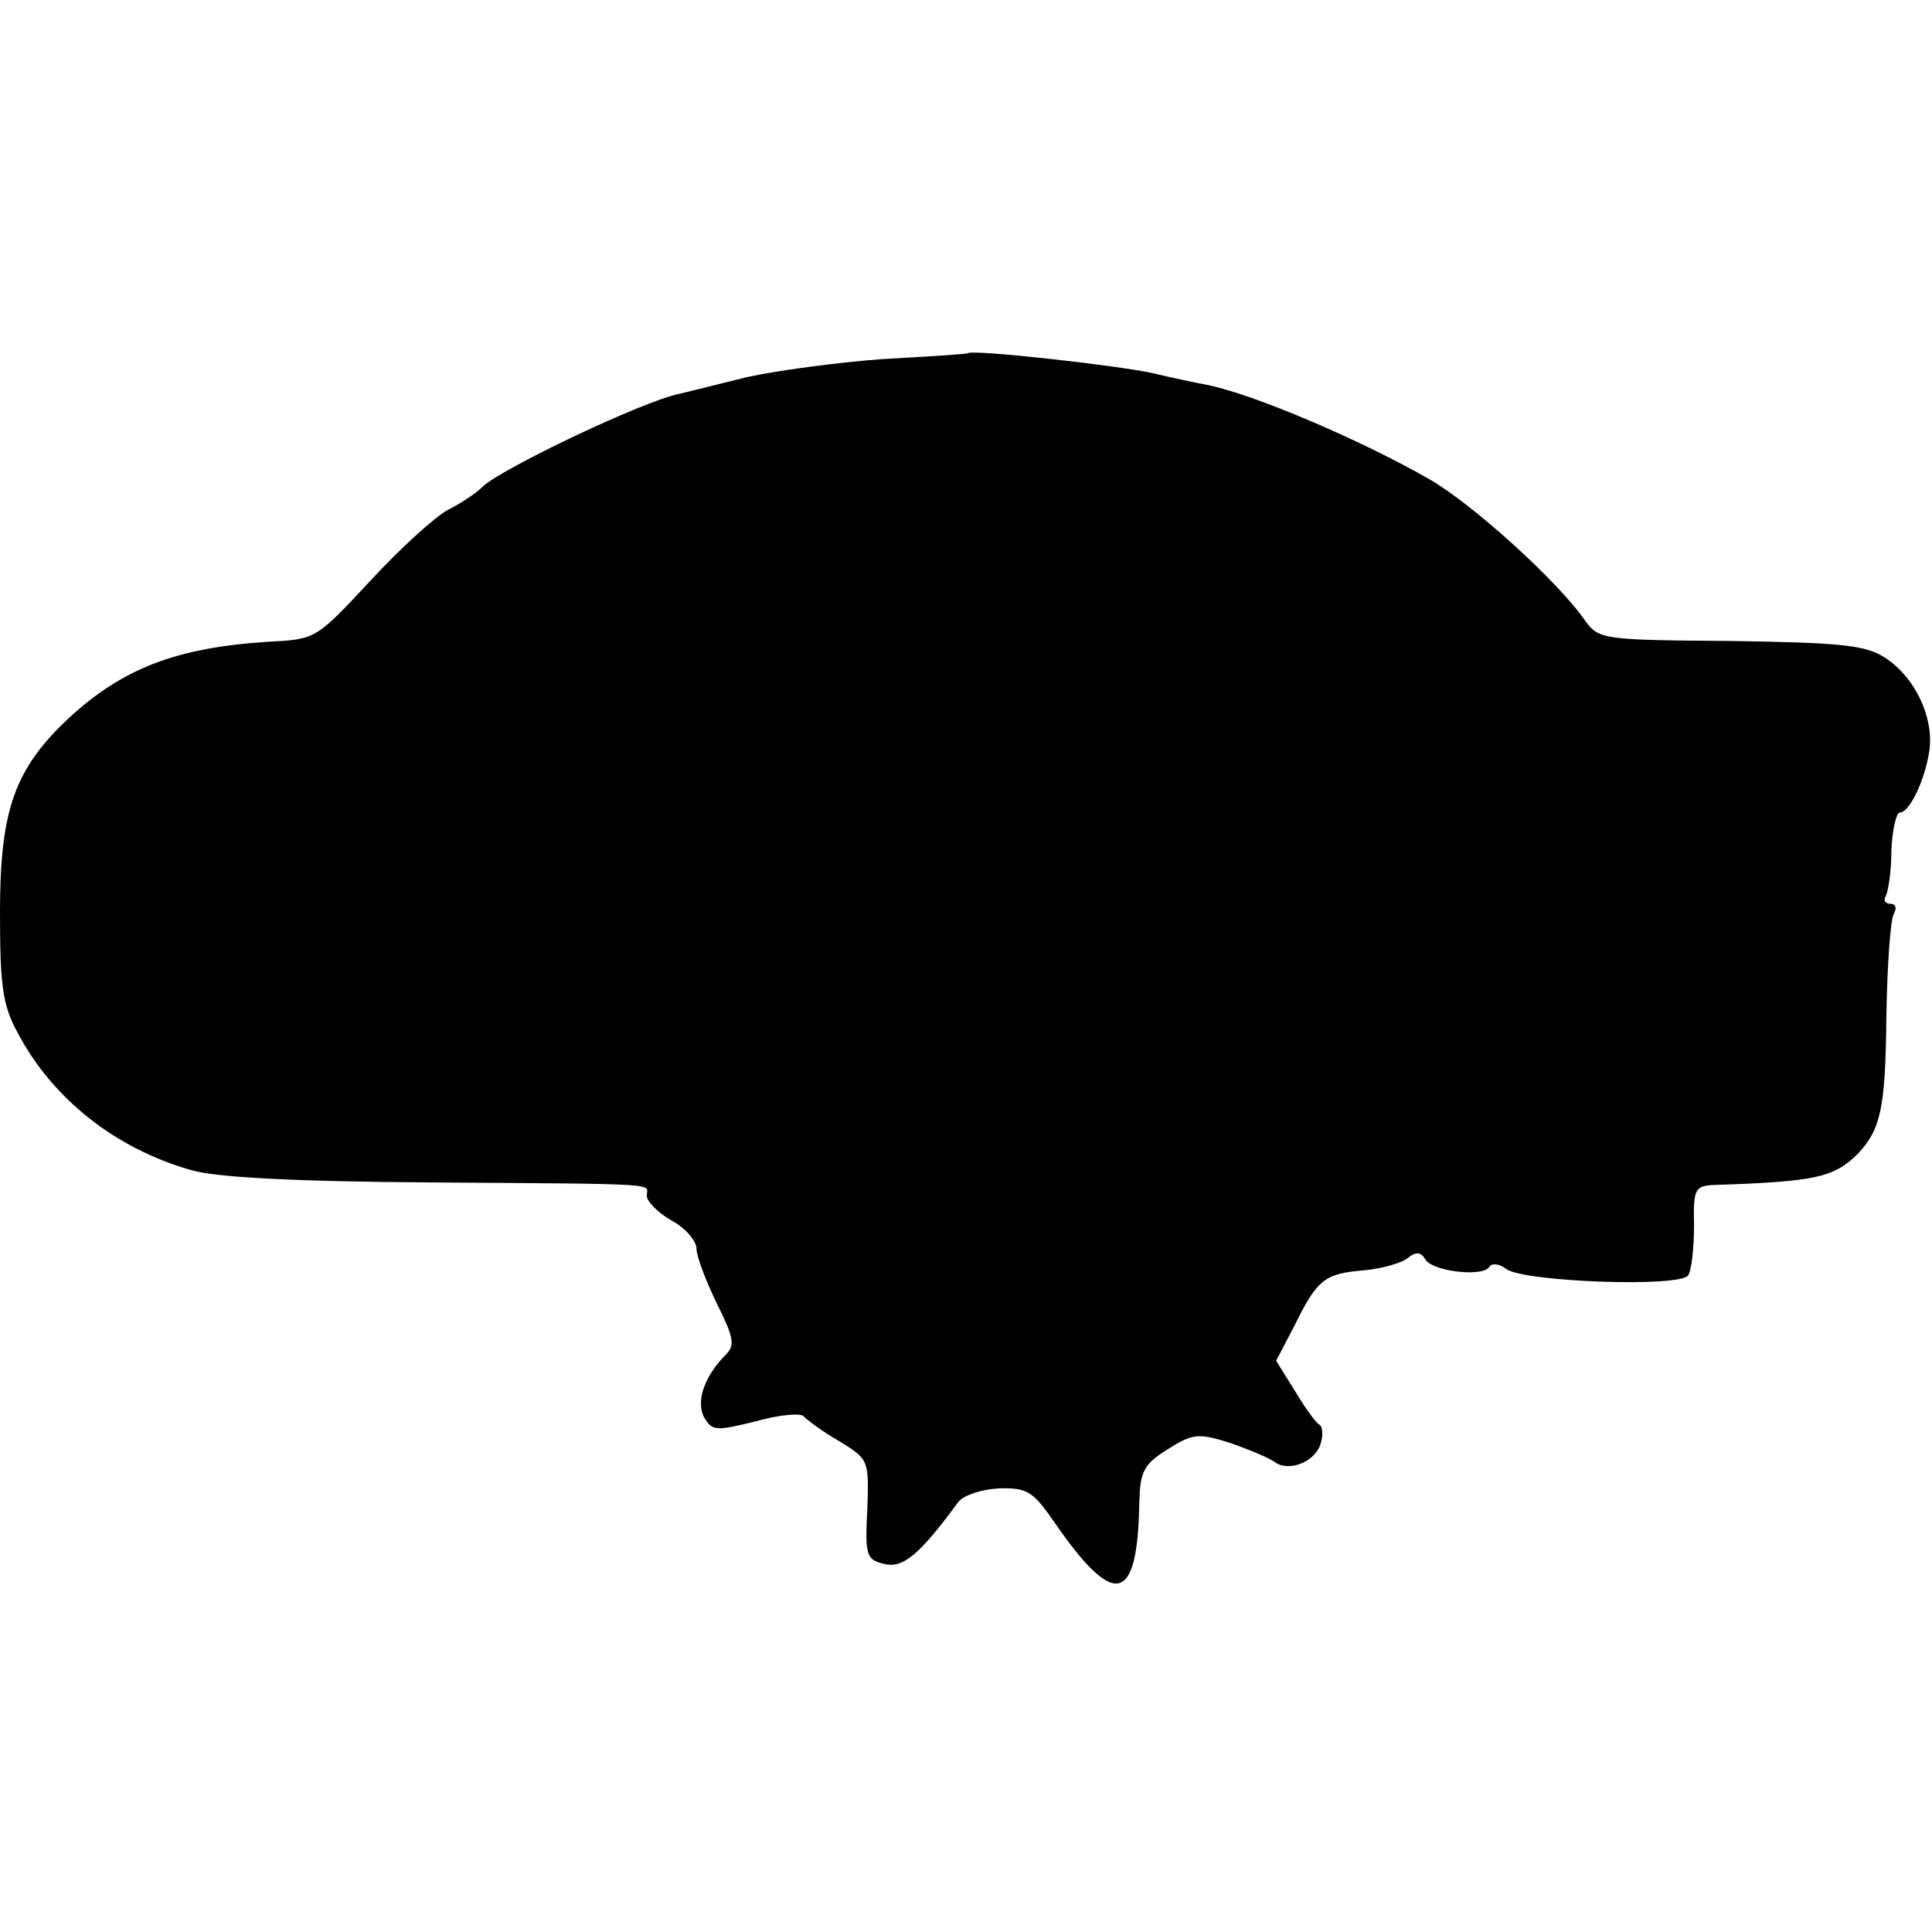 <?xml version="1.0" standalone="no"?>
<!DOCTYPE svg PUBLIC "-//W3C//DTD SVG 20010904//EN"
 "http://www.w3.org/TR/2001/REC-SVG-20010904/DTD/svg10.dtd">
<svg version="1.0" xmlns="http://www.w3.org/2000/svg"
 width="233pt" height="233pt" viewBox="0 0 233 233"
 preserveAspectRatio="xMidYMid meet">
<g transform="translate(0,233) scale(0.1,-0.1)"
fill="#000000" stroke="none">
<path d="M1167 1904 c-1 -1 -47 -4 -102 -7 -55 -4 -129 -14 -165 -22 -36 -9
-72 -18 -81 -20 -44 -9 -214 -90 -237 -112 -8 -8 -26 -20 -42 -28 -15 -8 -57
-46 -93 -85 -66 -71 -66 -71 -124 -74 -110 -7 -175 -32 -240 -92 -65 -61 -83
-110 -83 -234 0 -88 3 -112 21 -145 42 -80 118 -140 209 -166 30 -9 126 -14
290 -15 286 -2 260 -1 260 -16 0 -7 14 -21 30 -30 17 -9 30 -25 30 -34 0 -9
11 -38 24 -65 20 -40 23 -51 12 -62 -26 -26 -37 -56 -27 -76 10 -17 14 -17 63
-5 28 8 54 10 57 6 4 -4 22 -18 43 -30 36 -22 36 -23 34 -82 -3 -56 -1 -61 20
-66 23 -6 43 11 90 75 7 8 28 15 49 16 34 1 41 -4 66 -40 73 -106 101 -100
103 23 1 37 5 46 34 64 30 19 37 20 75 8 23 -8 47 -18 54 -23 17 -13 50 0 56
23 3 10 2 20 -2 22 -4 2 -17 20 -29 40 l-23 37 22 42 c28 57 37 63 84 67 22 2
46 9 53 15 10 8 16 7 21 -2 10 -15 70 -21 77 -9 3 5 12 4 20 -2 19 -16 211
-23 220 -8 4 6 7 33 7 60 -1 45 1 48 26 49 121 4 143 9 172 38 27 29 33 54 34
167 1 61 5 116 9 122 4 7 2 12 -4 12 -6 0 -9 4 -6 9 3 5 7 29 7 55 1 25 6 46
10 46 12 0 31 40 36 76 5 40 -18 88 -54 111 -23 15 -53 18 -186 20 -153 1
-159 2 -175 24 -33 48 -136 141 -188 171 -84 48 -213 103 -269 114 -11 2 -40
8 -65 14 -40 9 -217 29 -223 24z"/>
</g>
</svg>
